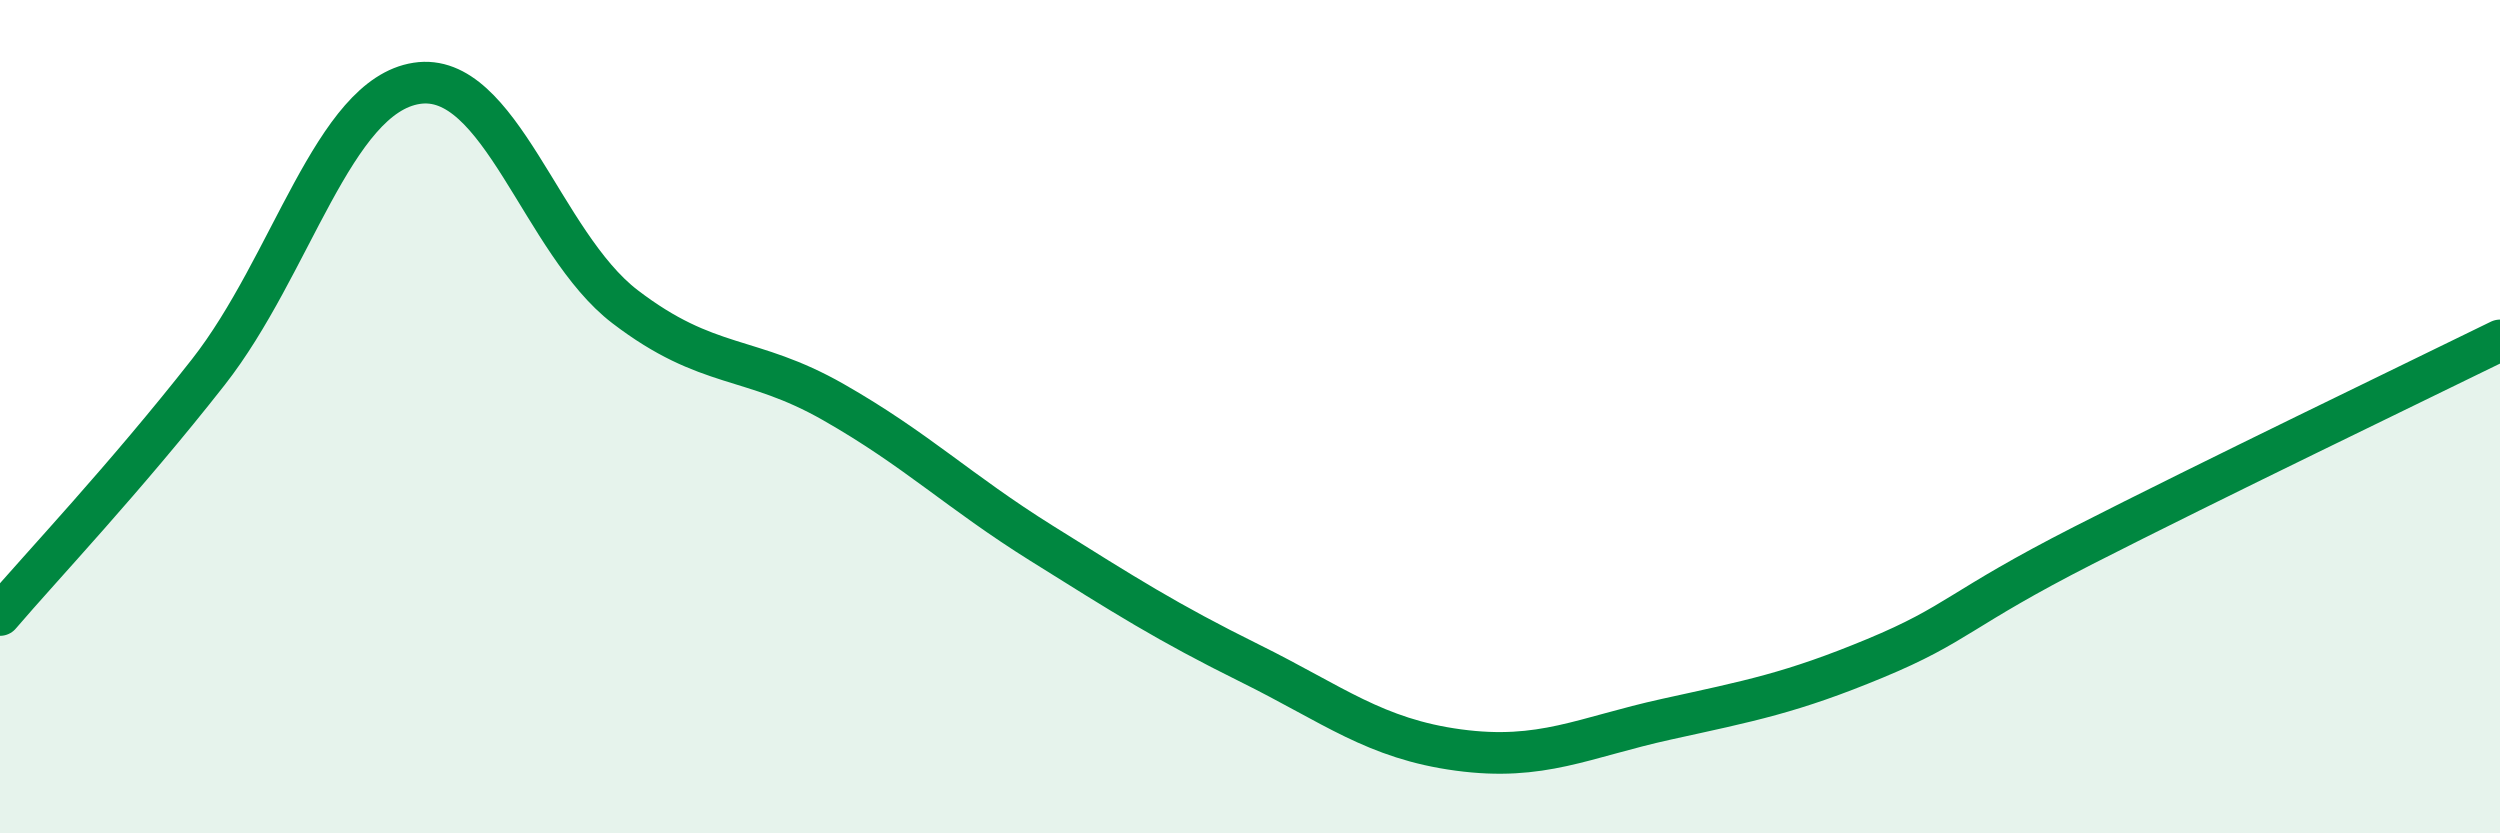 
    <svg width="60" height="20" viewBox="0 0 60 20" xmlns="http://www.w3.org/2000/svg">
      <path
        d="M 0,14.76 C 1,13.59 3,11.48 5,8.93 C 7,6.38 8,2.31 10,2 C 12,1.69 13,5.83 15,7.36 C 17,8.89 18,8.51 20,9.65 C 22,10.79 23,11.79 25,13.04 C 27,14.29 28,14.93 30,15.92 C 32,16.91 33,17.73 35,18 C 37,18.27 38,17.7 40,17.26 C 42,16.82 43,16.63 45,15.8 C 47,14.97 47,14.62 50,13.09 C 53,11.56 58,9.15 60,8.17L60 20L0 20Z"
        fill="#008740"
        opacity="0.1"
        stroke-linecap="round"
        stroke-linejoin="round"
      />
      <path
        d="M 0,14.76 C 1,13.59 3,11.48 5,8.93 C 7,6.38 8,2.31 10,2 C 12,1.69 13,5.83 15,7.36 C 17,8.89 18,8.51 20,9.65 C 22,10.79 23,11.79 25,13.04 C 27,14.29 28,14.93 30,15.92 C 32,16.91 33,17.73 35,18 C 37,18.27 38,17.7 40,17.26 C 42,16.82 43,16.63 45,15.8 C 47,14.97 47,14.62 50,13.09 C 53,11.56 58,9.15 60,8.17"
        stroke="#008740"
        stroke-width="1"
        fill="none"
        stroke-linecap="round"
        stroke-linejoin="round"
      />
    </svg>
  